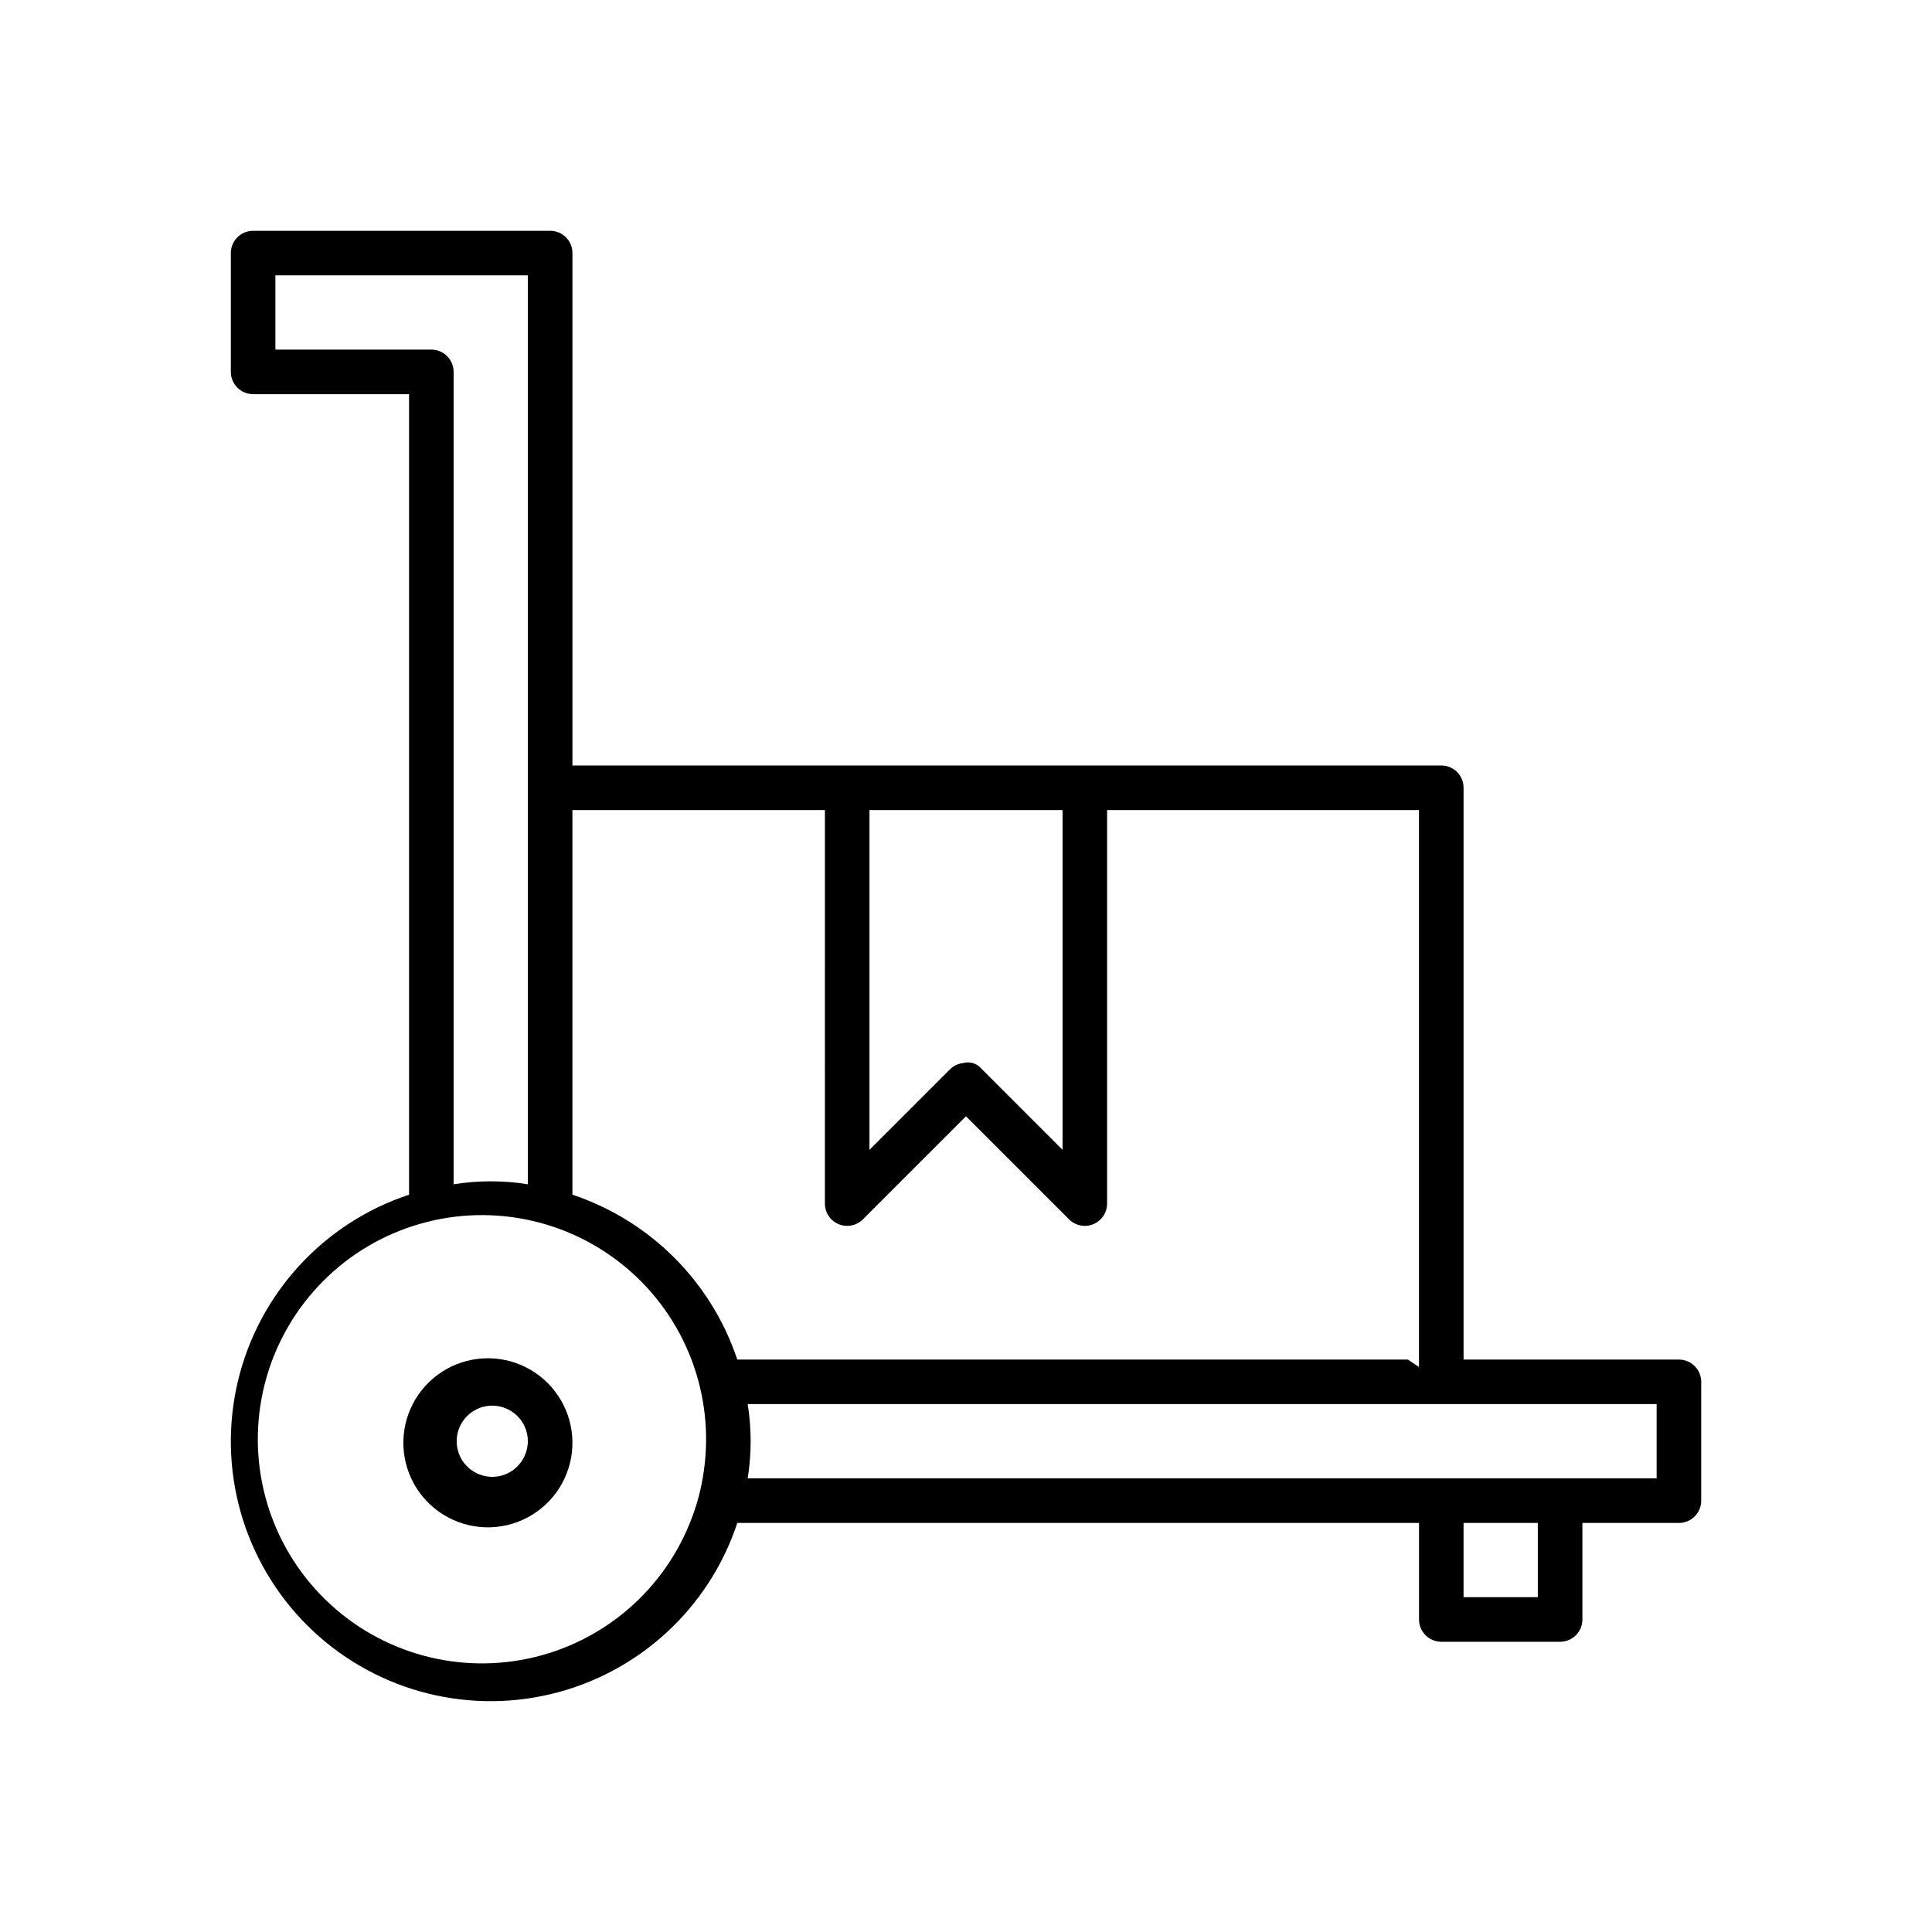 <?xml version="1.0" encoding="UTF-8"?>
<!-- Uploaded to: ICON Repo, www.svgrepo.com, Generator: ICON Repo Mixer Tools -->
<svg fill="#000000" width="800px" height="800px" version="1.1" viewBox="144 144 512 512" xmlns="http://www.w3.org/2000/svg">
 <g>
  <path d="m588.93 504.3h-57.07v-151.54c0-3.258-2.644-5.902-5.906-5.902h-230.25v-135.79c0-3.262-2.644-5.902-5.906-5.906h-78.719c-3.262 0.004-5.902 2.644-5.906 5.906v31.488c0.004 3.262 2.644 5.902 5.906 5.902h41.328v212.15c-22.684 7.5-39.855 26.227-45.371 49.473-5.516 23.246 1.41 47.688 18.305 64.582 16.895 16.895 41.34 23.824 64.582 18.305 23.246-5.516 41.973-22.688 49.473-45.371h180.66v25.586c0 3.262 2.644 5.902 5.902 5.902h31.488c3.262 0 5.906-2.641 5.906-5.902v-25.586h25.582c3.262 0 5.906-2.641 5.906-5.902v-31.488c0-3.262-2.644-5.902-5.906-5.902zm-71.832 0h-177.71c-6.879-20.629-23.066-36.812-43.691-43.695v-101.94h66.914l-0.004 104.3c0 2.387 1.438 4.539 3.644 5.453 2.207 0.914 4.746 0.406 6.434-1.281l27.316-27.312 27.312 27.312c1.688 1.688 4.227 2.195 6.434 1.281 2.207-0.914 3.644-3.066 3.644-5.453v-104.3h82.656v147.6zm-190.27 43.297v-0.004c-7.648 19.012-24.555 32.734-44.73 36.312s-40.773-3.496-54.492-18.715-18.629-36.434-12.984-56.133c5.644-19.699 21.043-35.098 40.738-40.742 19.699-5.644 40.914-0.738 56.137 12.98 15.219 13.719 22.293 34.312 18.715 54.488-0.699 4.047-1.832 8.008-3.383 11.809zm47.59-188.93h51.168v90.051l-21.41-21.41c-1.176-1.473-3.121-2.094-4.934-1.582-1.285 0.133-2.484 0.688-3.414 1.582l-21.41 21.41zm-116.11-122.02h-41.328v-19.68h66.914v240.88c-6.519-1.047-13.164-1.047-19.68 0v-215.3c0-3.262-2.644-5.902-5.906-5.906zm293.23 330.62h-19.68v-19.68h19.68zm31.488-31.488h-240.88c1.047-6.516 1.047-13.16 0-19.68h240.88z"/>
  <path d="m292.73 515.21c-3.953-6.891-11.258-11.172-19.199-11.254-7.945-0.082-15.336 4.047-19.43 10.855s-4.277 15.273-0.484 22.25c3.797 6.977 11.004 11.426 18.941 11.688 7.938 0.262 15.422-3.699 19.672-10.41 4.246-6.711 4.625-15.172 0.988-22.234-0.156-0.301-0.316-0.602-0.488-0.895zm-12.781 18.402c-3.539 2.535-8.355 2.32-11.652-0.523s-4.219-7.578-2.231-11.453c1.988-3.871 6.371-5.879 10.605-4.856 4.234 1.023 7.215 4.812 7.215 9.164-0.031 3.035-1.492 5.875-3.938 7.668z"/>
 </g>
</svg>